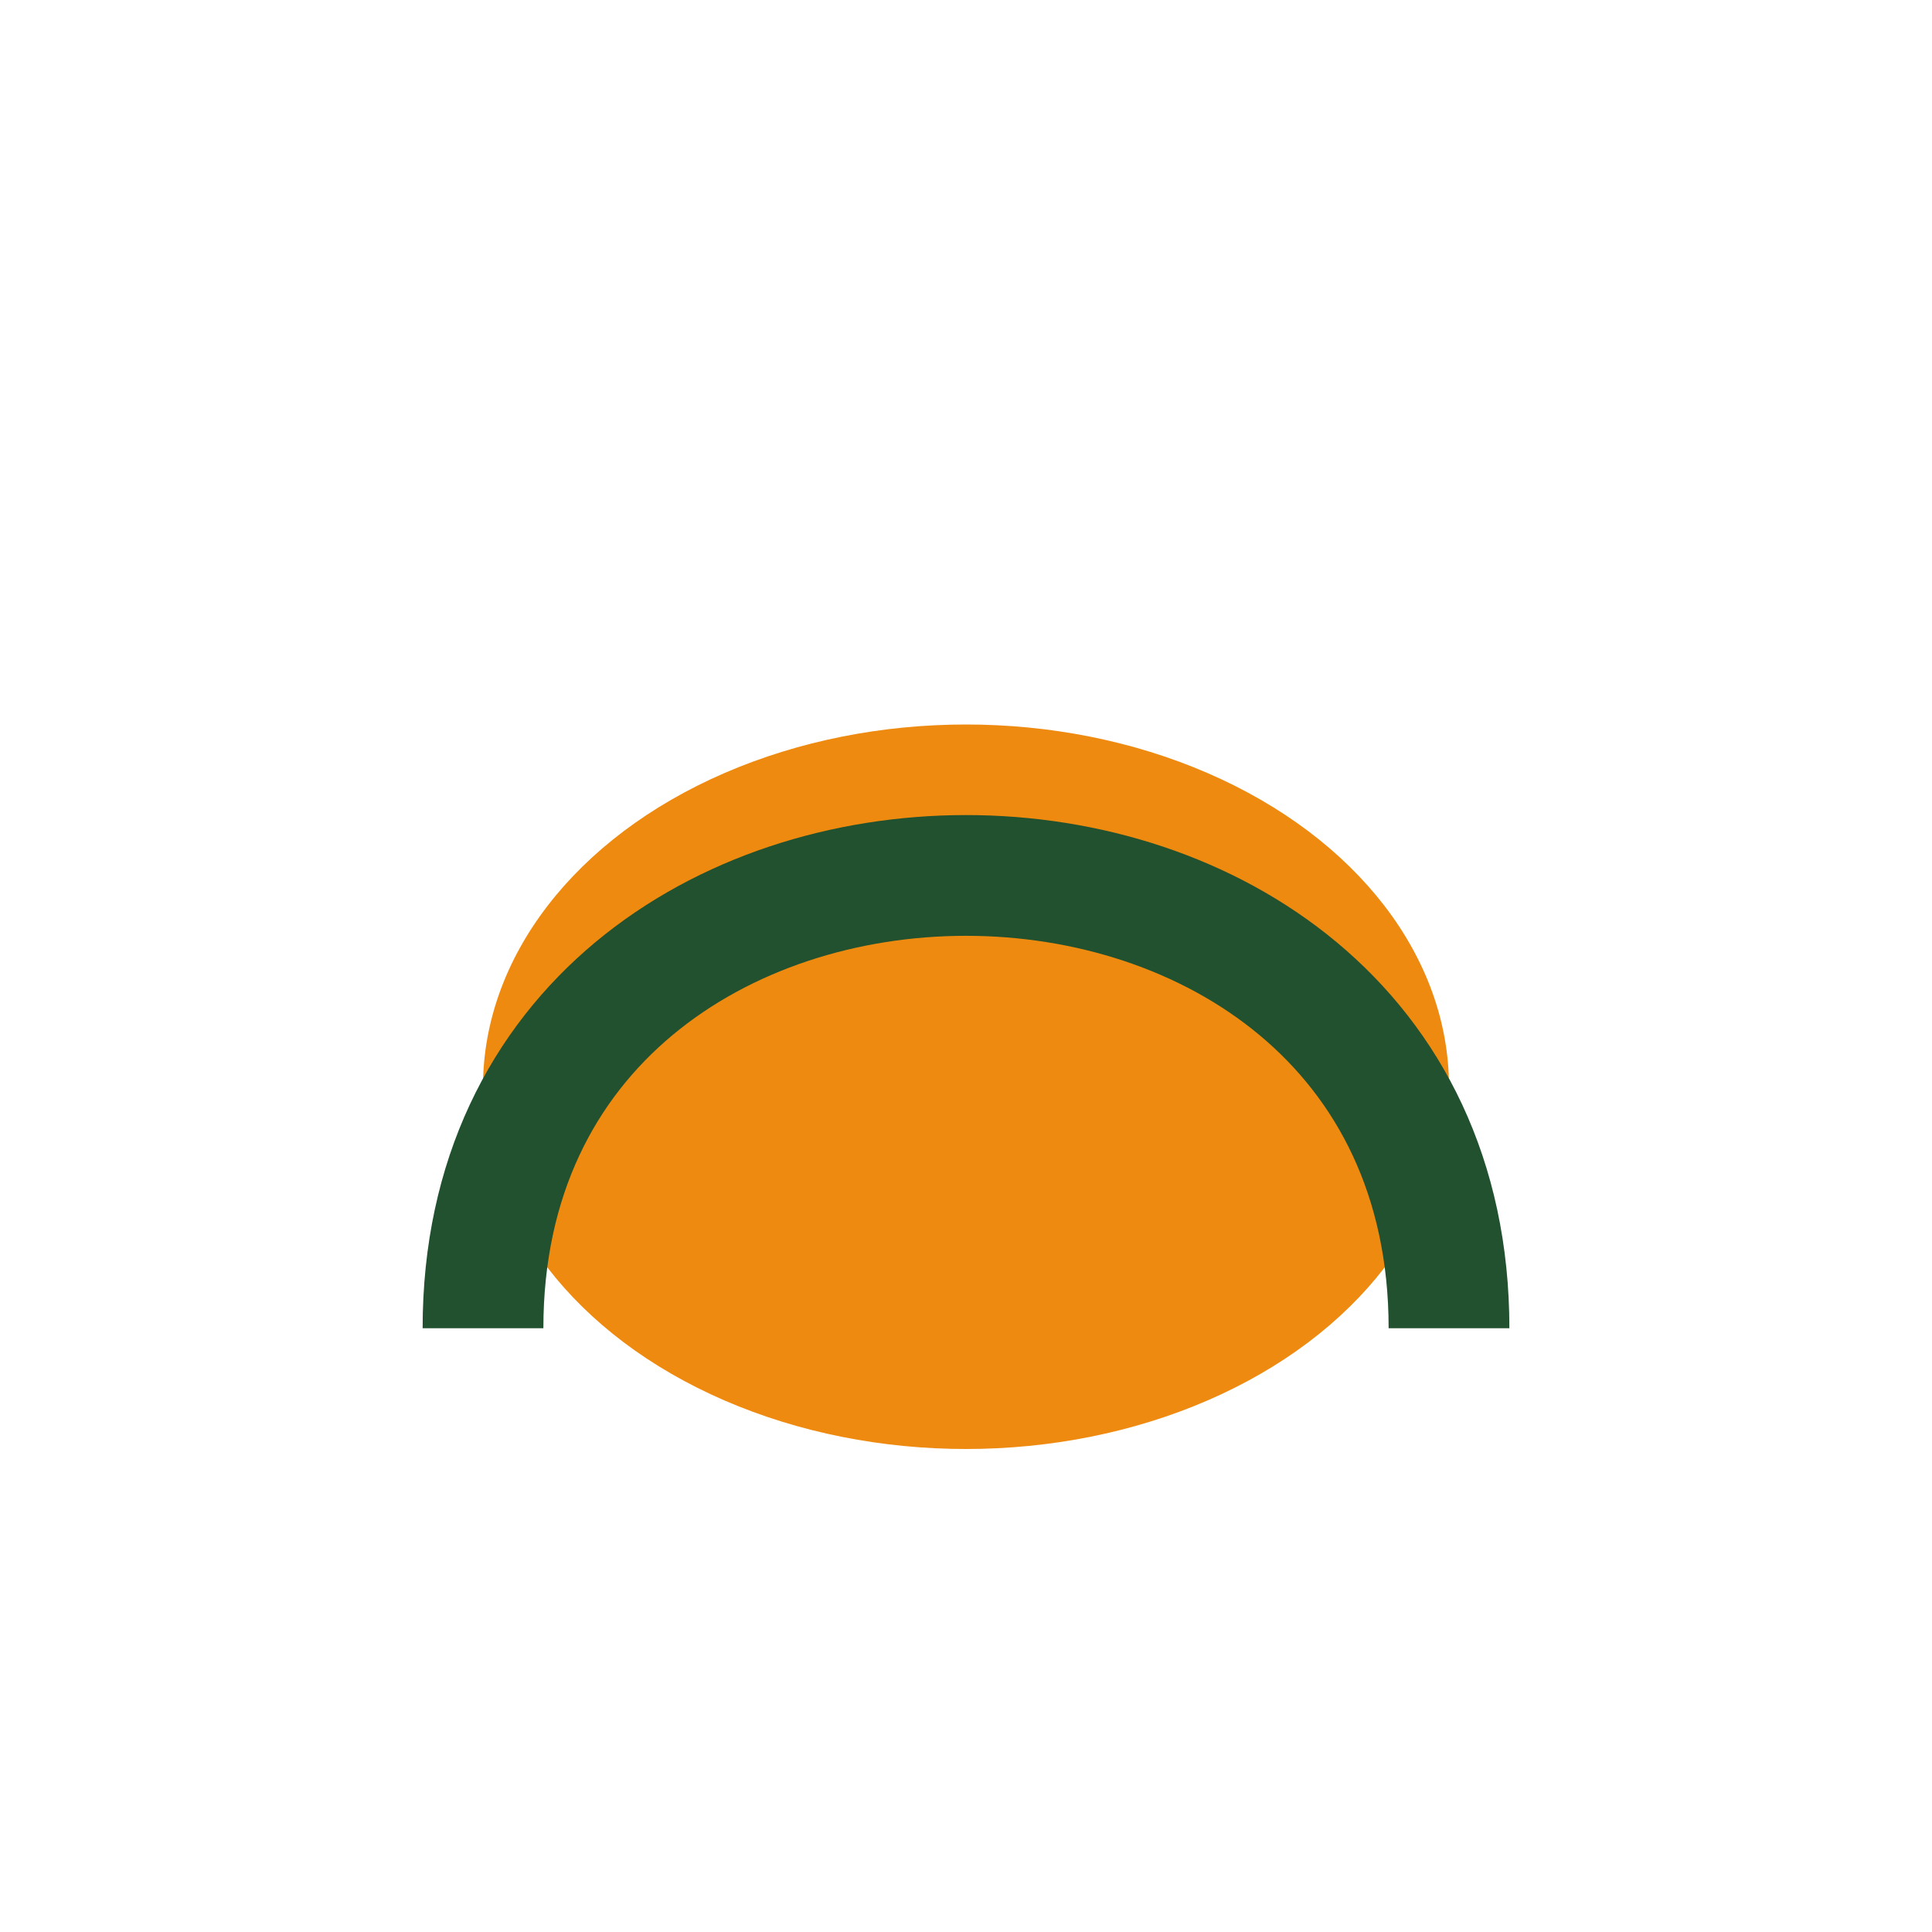 <?xml version="1.0" encoding="UTF-8"?>
<svg xmlns="http://www.w3.org/2000/svg" width="32" height="32" viewBox="0 0 32 32"><ellipse cx="16" cy="18" rx="8" ry="6" fill="#EF8A10"/><path d="M8 22c0-10 16-10 16 0" fill="none" stroke="#21512E" stroke-width="2"/></svg>